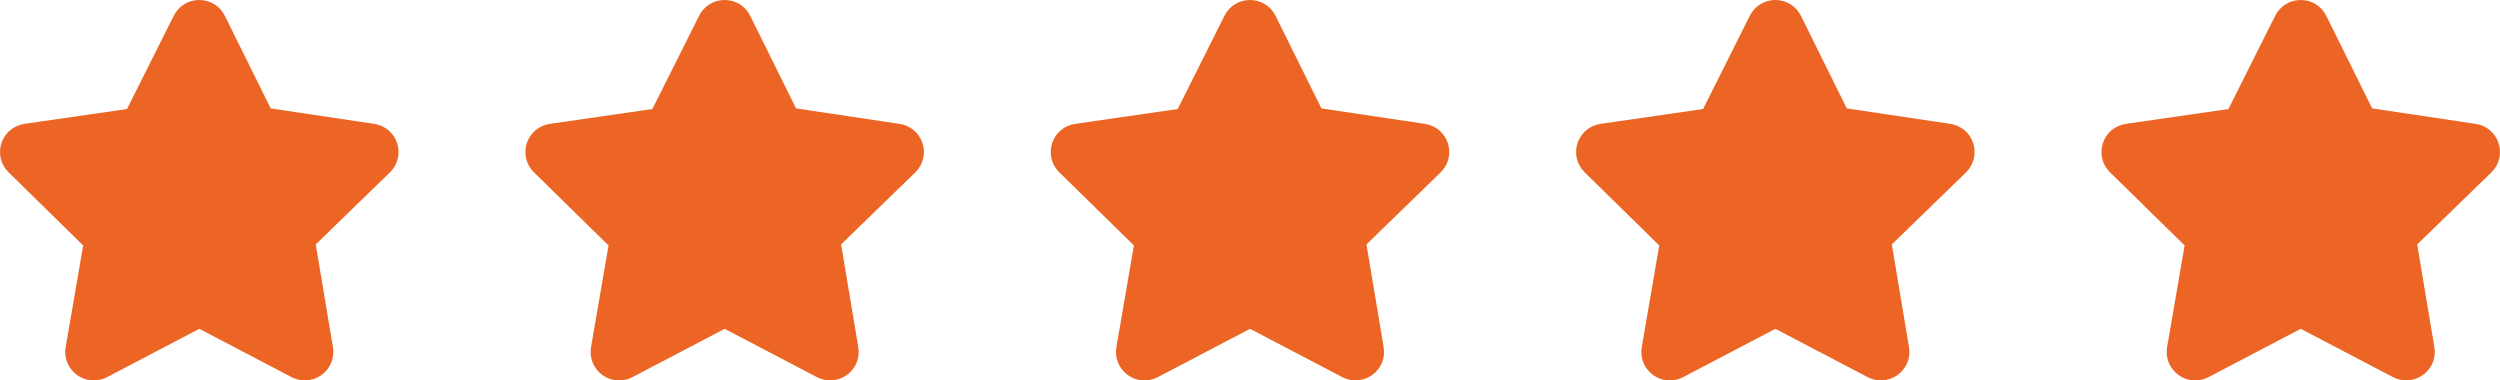 <?xml version="1.0" encoding="UTF-8"?>
<svg width="138px" height="21px" viewBox="0 0 138 21" version="1.1" xmlns="http://www.w3.org/2000/svg" xmlns:xlink="http://www.w3.org/1999/xlink">
    <title>Group 6</title>
    <g id="Page-1" stroke="none" stroke-width="1" fill="none" fill-rule="evenodd">
        <g id="Artboard" transform="translate(-159, -4139)" fill="#EC6524" fill-rule="nonzero">
            <g id="Group-6" transform="translate(159, 4139)">
                <g id="noun-star-7444069">
                    <path d="M21.524,9.515 L17.429,13.491 L18.377,19.162 C18.479,19.756 18.238,20.344 17.749,20.698 C17.261,21.05 16.626,21.097 16.091,20.816 L11.031,18.166 C11.012,18.156 10.989,18.156 10.972,18.166 L5.911,20.817 C5.677,20.94 5.425,21 5.176,21 C4.85,21 4.527,20.898 4.251,20.699 C3.762,20.345 3.522,19.757 3.625,19.163 L4.591,13.549 L0.477,9.515 C0.044,9.095 -0.108,8.478 0.078,7.905 C0.265,7.333 0.753,6.923 1.35,6.837 L7.01,6.018 L9.588,0.875 C9.855,0.336 10.395,0 11,0 C11.603,0 12.145,0.335 12.412,0.875 L14.943,5.984 L20.649,6.837 C21.247,6.923 21.735,7.333 21.922,7.905 C22.109,8.478 21.956,9.094 21.523,9.514 L21.524,9.515 Z" id="Path"></path>
                </g>
                <g id="noun-star-7444069-copy" transform="translate(29, 0)">
                    <path d="M21.524,9.515 L17.429,13.491 L18.377,19.162 C18.479,19.756 18.238,20.344 17.749,20.698 C17.261,21.05 16.626,21.097 16.091,20.816 L11.031,18.166 C11.012,18.156 10.989,18.156 10.972,18.166 L5.911,20.817 C5.677,20.94 5.425,21 5.176,21 C4.85,21 4.527,20.898 4.251,20.699 C3.762,20.345 3.522,19.757 3.625,19.163 L4.591,13.549 L0.477,9.515 C0.044,9.095 -0.108,8.478 0.078,7.905 C0.265,7.333 0.753,6.923 1.35,6.837 L7.01,6.018 L9.588,0.875 C9.855,0.336 10.395,0 11,0 C11.603,0 12.145,0.335 12.412,0.875 L14.943,5.984 L20.649,6.837 C21.247,6.923 21.735,7.333 21.922,7.905 C22.109,8.478 21.956,9.094 21.523,9.514 L21.524,9.515 Z" id="Path"></path>
                </g>
                <g id="noun-star-7444069-copy-2" transform="translate(58, 0)">
                    <path d="M21.524,9.515 L17.429,13.491 L18.377,19.162 C18.479,19.756 18.238,20.344 17.749,20.698 C17.261,21.05 16.626,21.097 16.091,20.816 L11.031,18.166 C11.012,18.156 10.989,18.156 10.972,18.166 L5.911,20.817 C5.677,20.94 5.425,21 5.176,21 C4.85,21 4.527,20.898 4.251,20.699 C3.762,20.345 3.522,19.757 3.625,19.163 L4.591,13.549 L0.477,9.515 C0.044,9.095 -0.108,8.478 0.078,7.905 C0.265,7.333 0.753,6.923 1.35,6.837 L7.01,6.018 L9.588,0.875 C9.855,0.336 10.395,0 11,0 C11.603,0 12.145,0.335 12.412,0.875 L14.943,5.984 L20.649,6.837 C21.247,6.923 21.735,7.333 21.922,7.905 C22.109,8.478 21.956,9.094 21.523,9.514 L21.524,9.515 Z" id="Path"></path>
                </g>
                <g id="noun-star-7444069-copy-3" transform="translate(87, 0)">
                    <path d="M21.524,9.515 L17.429,13.491 L18.377,19.162 C18.479,19.756 18.238,20.344 17.749,20.698 C17.261,21.05 16.626,21.097 16.091,20.816 L11.031,18.166 C11.012,18.156 10.989,18.156 10.972,18.166 L5.911,20.817 C5.677,20.94 5.425,21 5.176,21 C4.85,21 4.527,20.898 4.251,20.699 C3.762,20.345 3.522,19.757 3.625,19.163 L4.591,13.549 L0.477,9.515 C0.044,9.095 -0.108,8.478 0.078,7.905 C0.265,7.333 0.753,6.923 1.35,6.837 L7.01,6.018 L9.588,0.875 C9.855,0.336 10.395,0 11,0 C11.603,0 12.145,0.335 12.412,0.875 L14.943,5.984 L20.649,6.837 C21.247,6.923 21.735,7.333 21.922,7.905 C22.109,8.478 21.956,9.094 21.523,9.514 L21.524,9.515 Z" id="Path"></path>
                </g>
                <g id="noun-star-7444069-copy-4" transform="translate(116, 0)">
                    <path d="M21.524,9.515 L17.429,13.491 L18.377,19.162 C18.479,19.756 18.238,20.344 17.749,20.698 C17.261,21.05 16.626,21.097 16.091,20.816 L11.031,18.166 C11.012,18.156 10.989,18.156 10.972,18.166 L5.911,20.817 C5.677,20.94 5.425,21 5.176,21 C4.85,21 4.527,20.898 4.251,20.699 C3.762,20.345 3.522,19.757 3.625,19.163 L4.591,13.549 L0.477,9.515 C0.044,9.095 -0.108,8.478 0.078,7.905 C0.265,7.333 0.753,6.923 1.35,6.837 L7.01,6.018 L9.588,0.875 C9.855,0.336 10.395,0 11,0 C11.603,0 12.145,0.335 12.412,0.875 L14.943,5.984 L20.649,6.837 C21.247,6.923 21.735,7.333 21.922,7.905 C22.109,8.478 21.956,9.094 21.523,9.514 L21.524,9.515 Z" id="Path"></path>
                </g>
            </g>
        </g>
    </g>
</svg>